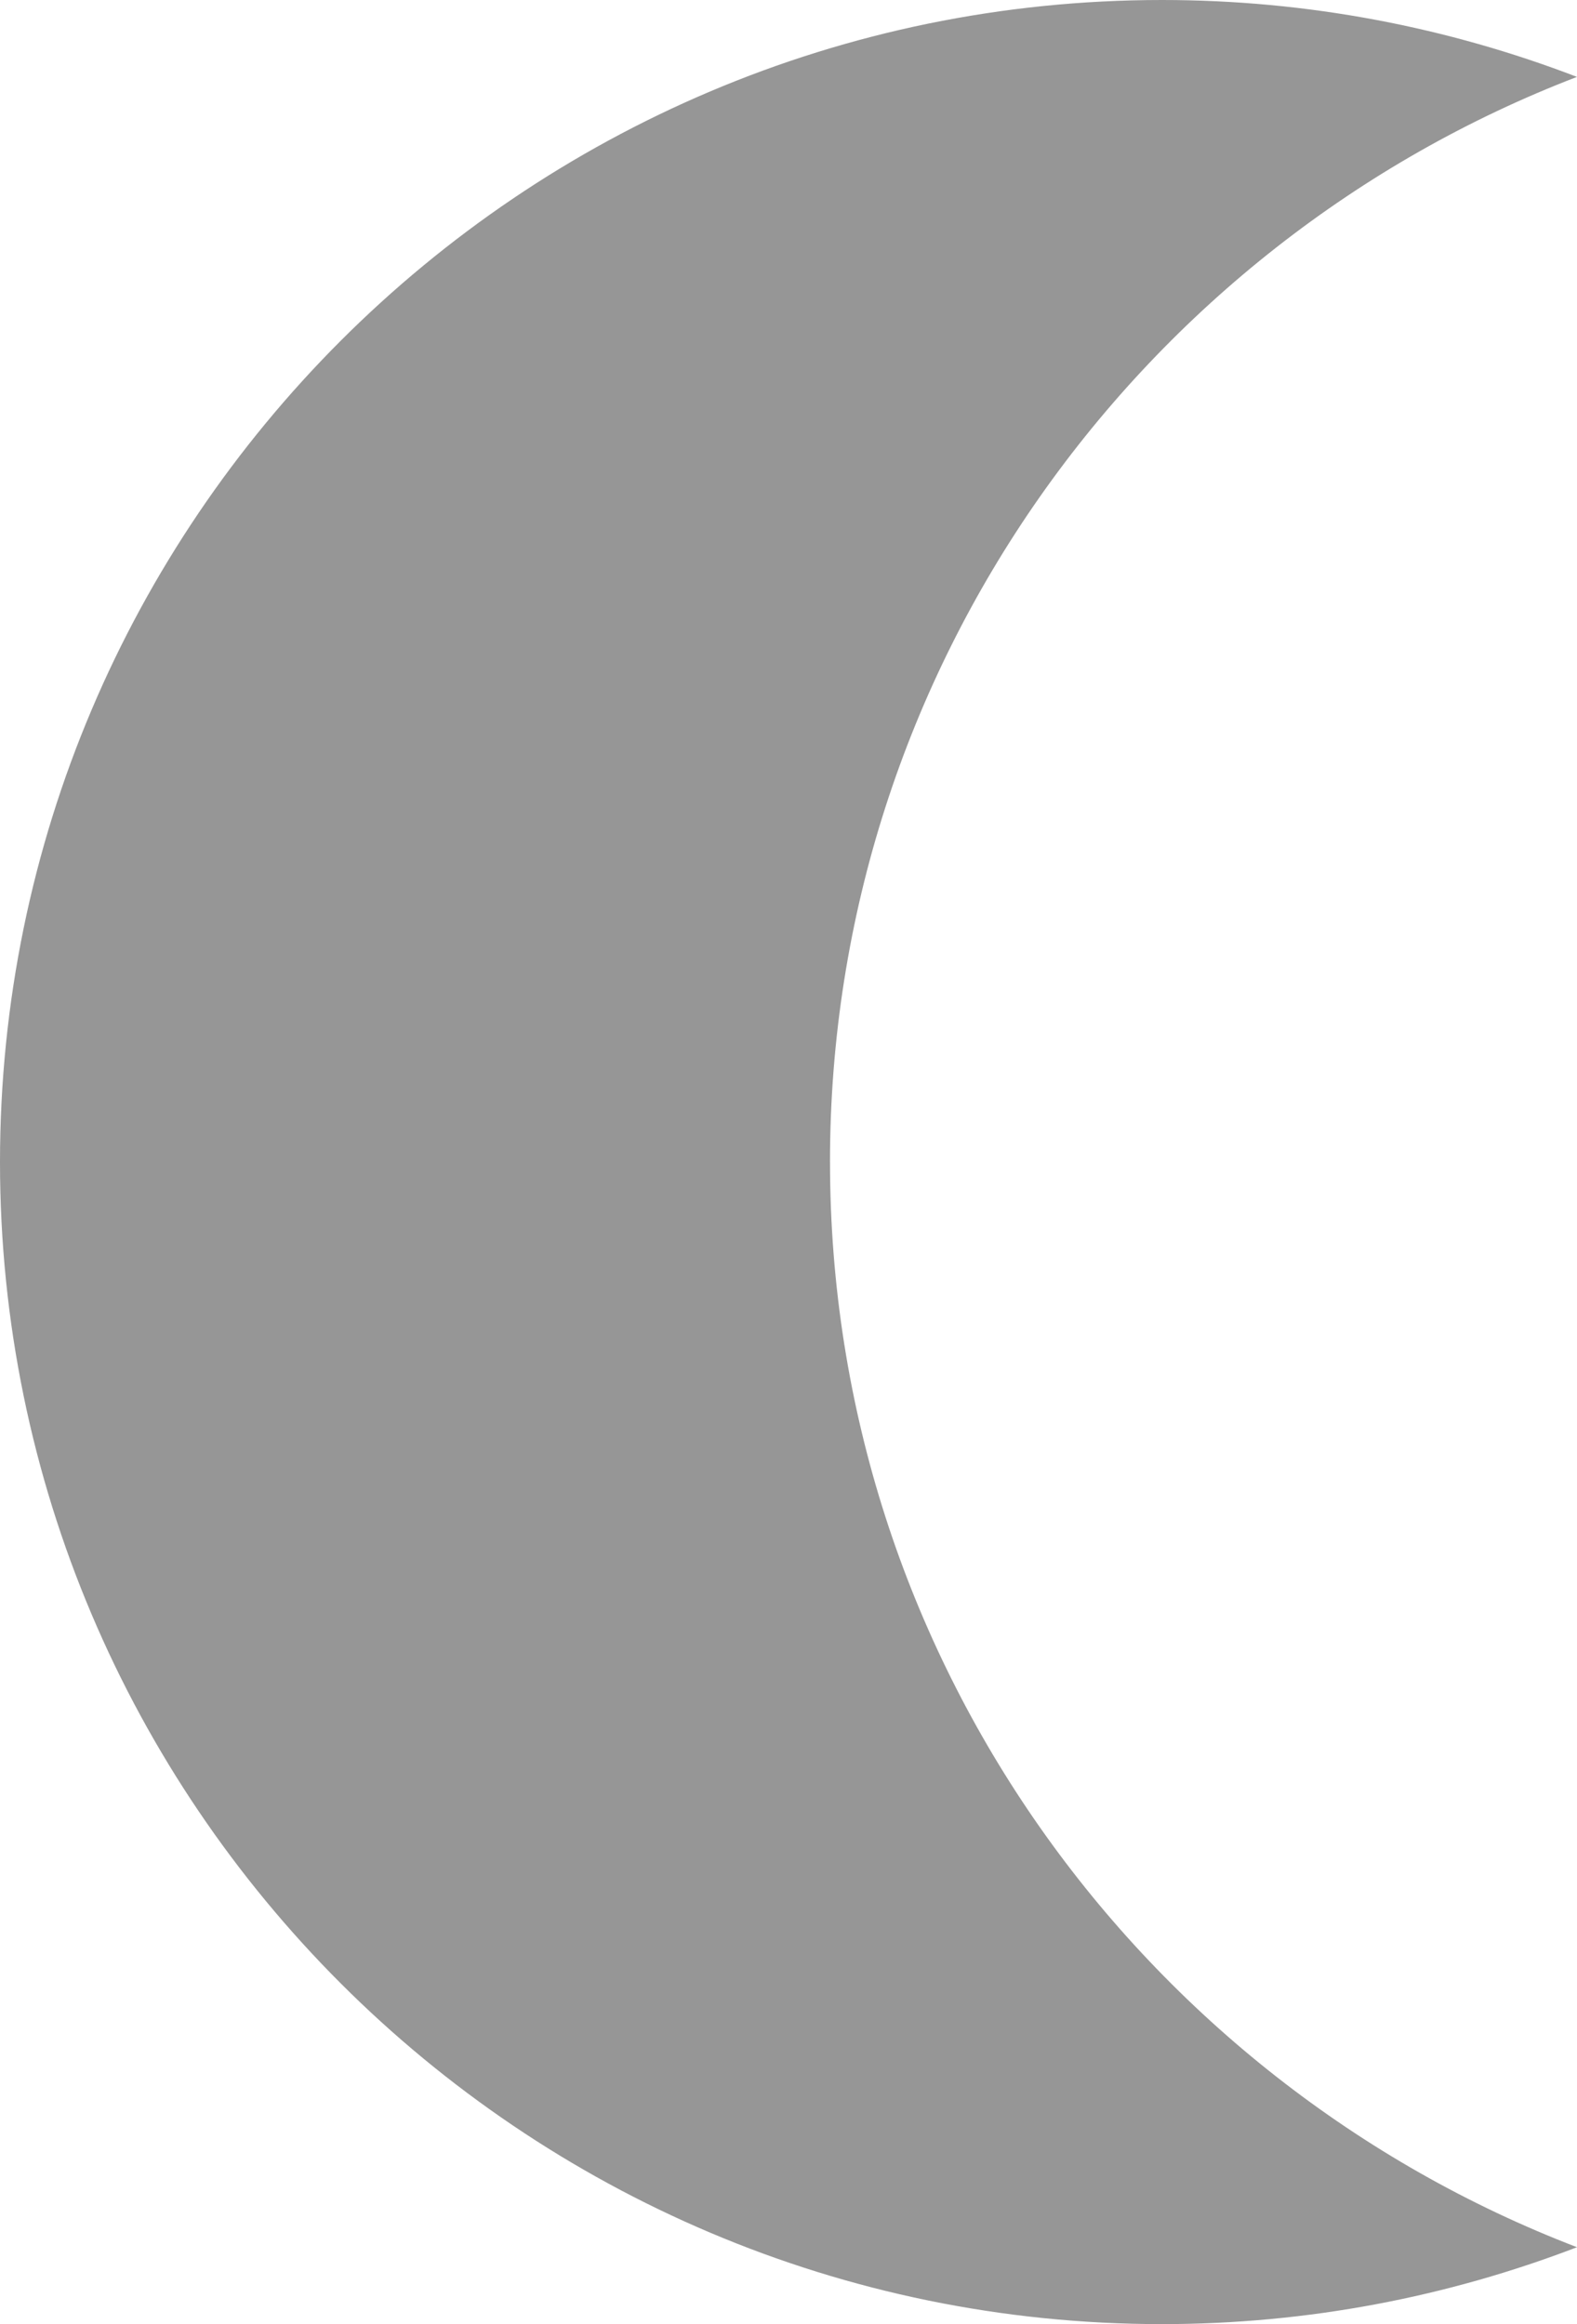 <?xml version="1.0" encoding="UTF-8"?>
<svg xmlns="http://www.w3.org/2000/svg" id="Capa_1" viewBox="0 0 542.86 800">
  <defs>
    <style>.cls-1{fill:#969696;stroke-width:0px;}</style>
  </defs>
  <path class="cls-1" d="m285.71,400c0-170.24,106.94-315.89,257.14-373.53C498.46,9.43,450.33,0,400,0,179.44,0,0,179.44,0,400s179.44,400,400,400c50.33,0,98.46-9.43,142.86-26.47-150.2-57.64-257.14-203.29-257.14-373.53Z"></path>
</svg>